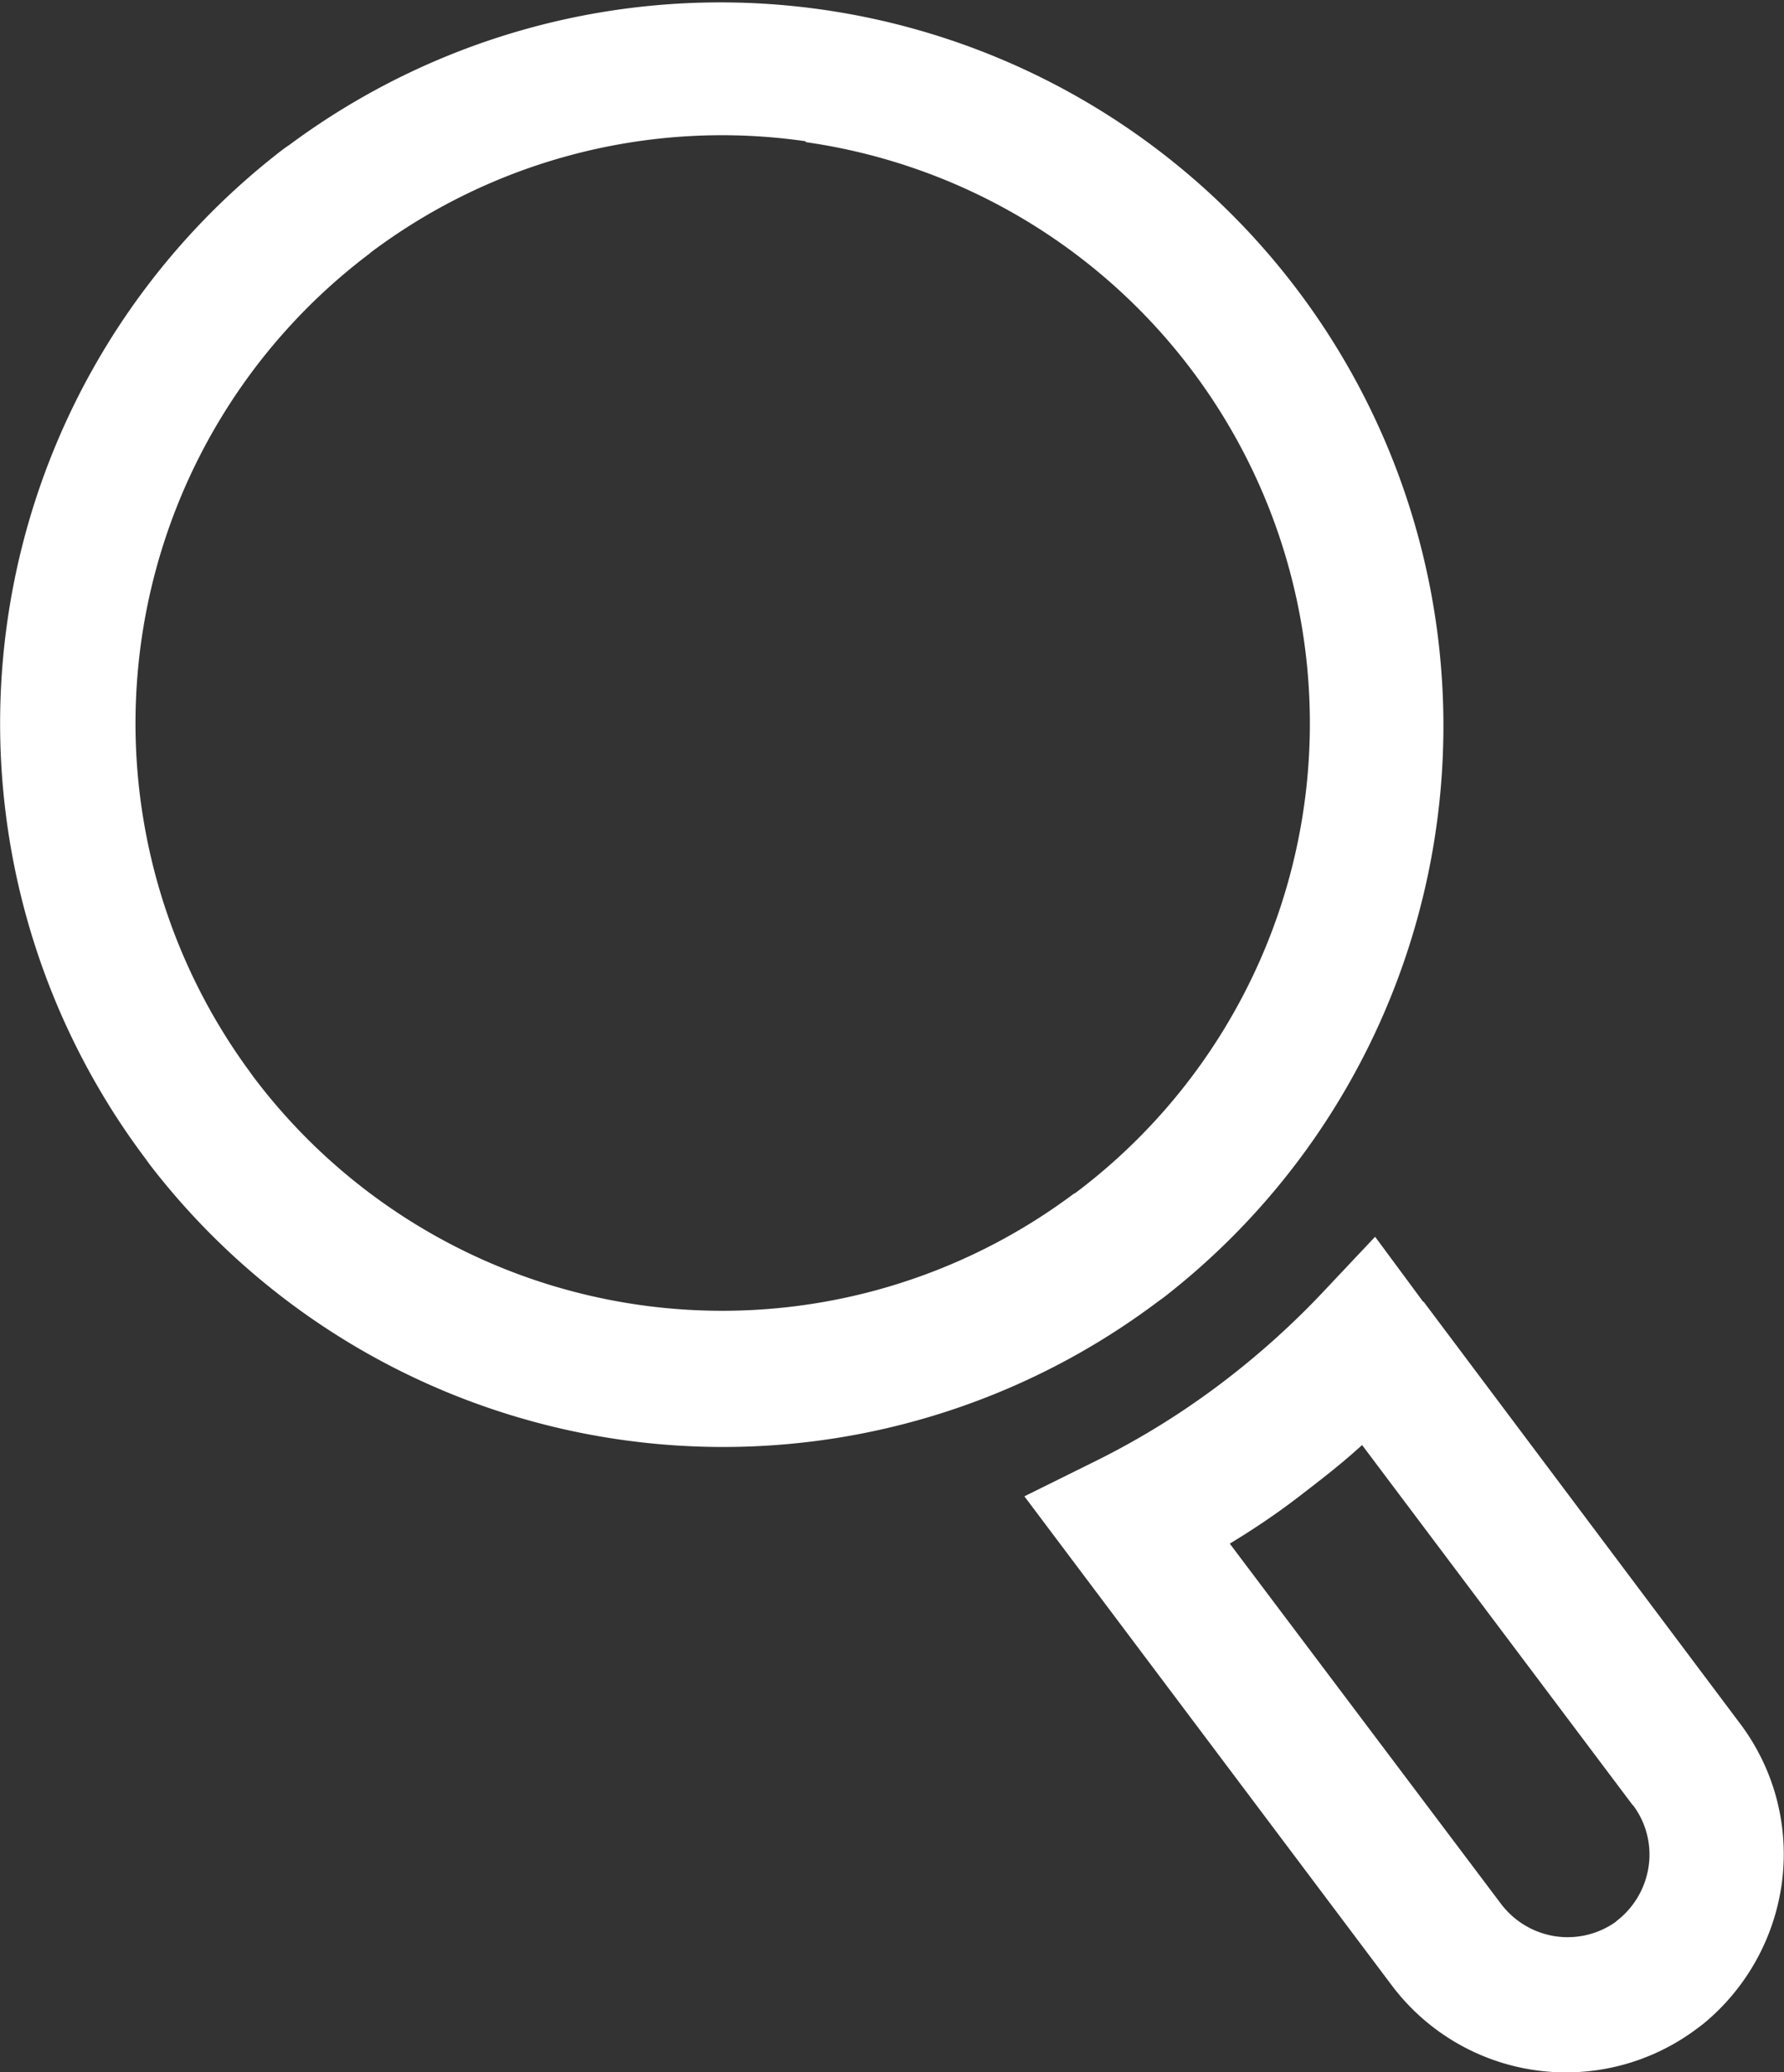 <svg xmlns="http://www.w3.org/2000/svg" width="20.672" height="24" viewBox="0 0 20.672 24">
  <rect x="0" y="0" width="20.672" height="24" fill="#333333" stroke="none"/>
  <path id="search_icon" d="M3.348,1.679A8.379,8.379,0,0,1,13.488,15.02l-.068.049A8.382,8.382,0,0,1,1.737,13.478l-.049-.068A8.382,8.382,0,0,1,3.279,1.727l.068-.049ZM16.5,15.069l3.67,4.89a2.511,2.511,0,0,1,.478,1.864,2.554,2.554,0,0,1-.908,1.61l-.078.059a2.526,2.526,0,0,1-3.533-.508l-4.255-5.661.849-.42a9.138,9.138,0,0,0,1.366-.839A9.549,9.549,0,0,0,15.294,15l.644-.683.556.752Zm2.42,5.827-3.133-4.167c-.234.215-.488.41-.742.605s-.517.371-.791.537L17.4,22.047a.973.973,0,0,0,.625.371.963.963,0,0,0,.7-.166l.01-.01a.973.973,0,0,0,.371-.625.95.95,0,0,0-.176-.712ZM9.34,1.63A6.776,6.776,0,0,0,4.3,2.918l-.01.01a6.812,6.812,0,0,0-1.4,9.467l.049.068a6.8,6.8,0,0,0,9.506,1.357l.02-.01A6.8,6.8,0,0,0,9.34,1.64Z" transform="translate(-0.004 0.006)" fill="#fff"/>
</svg>
